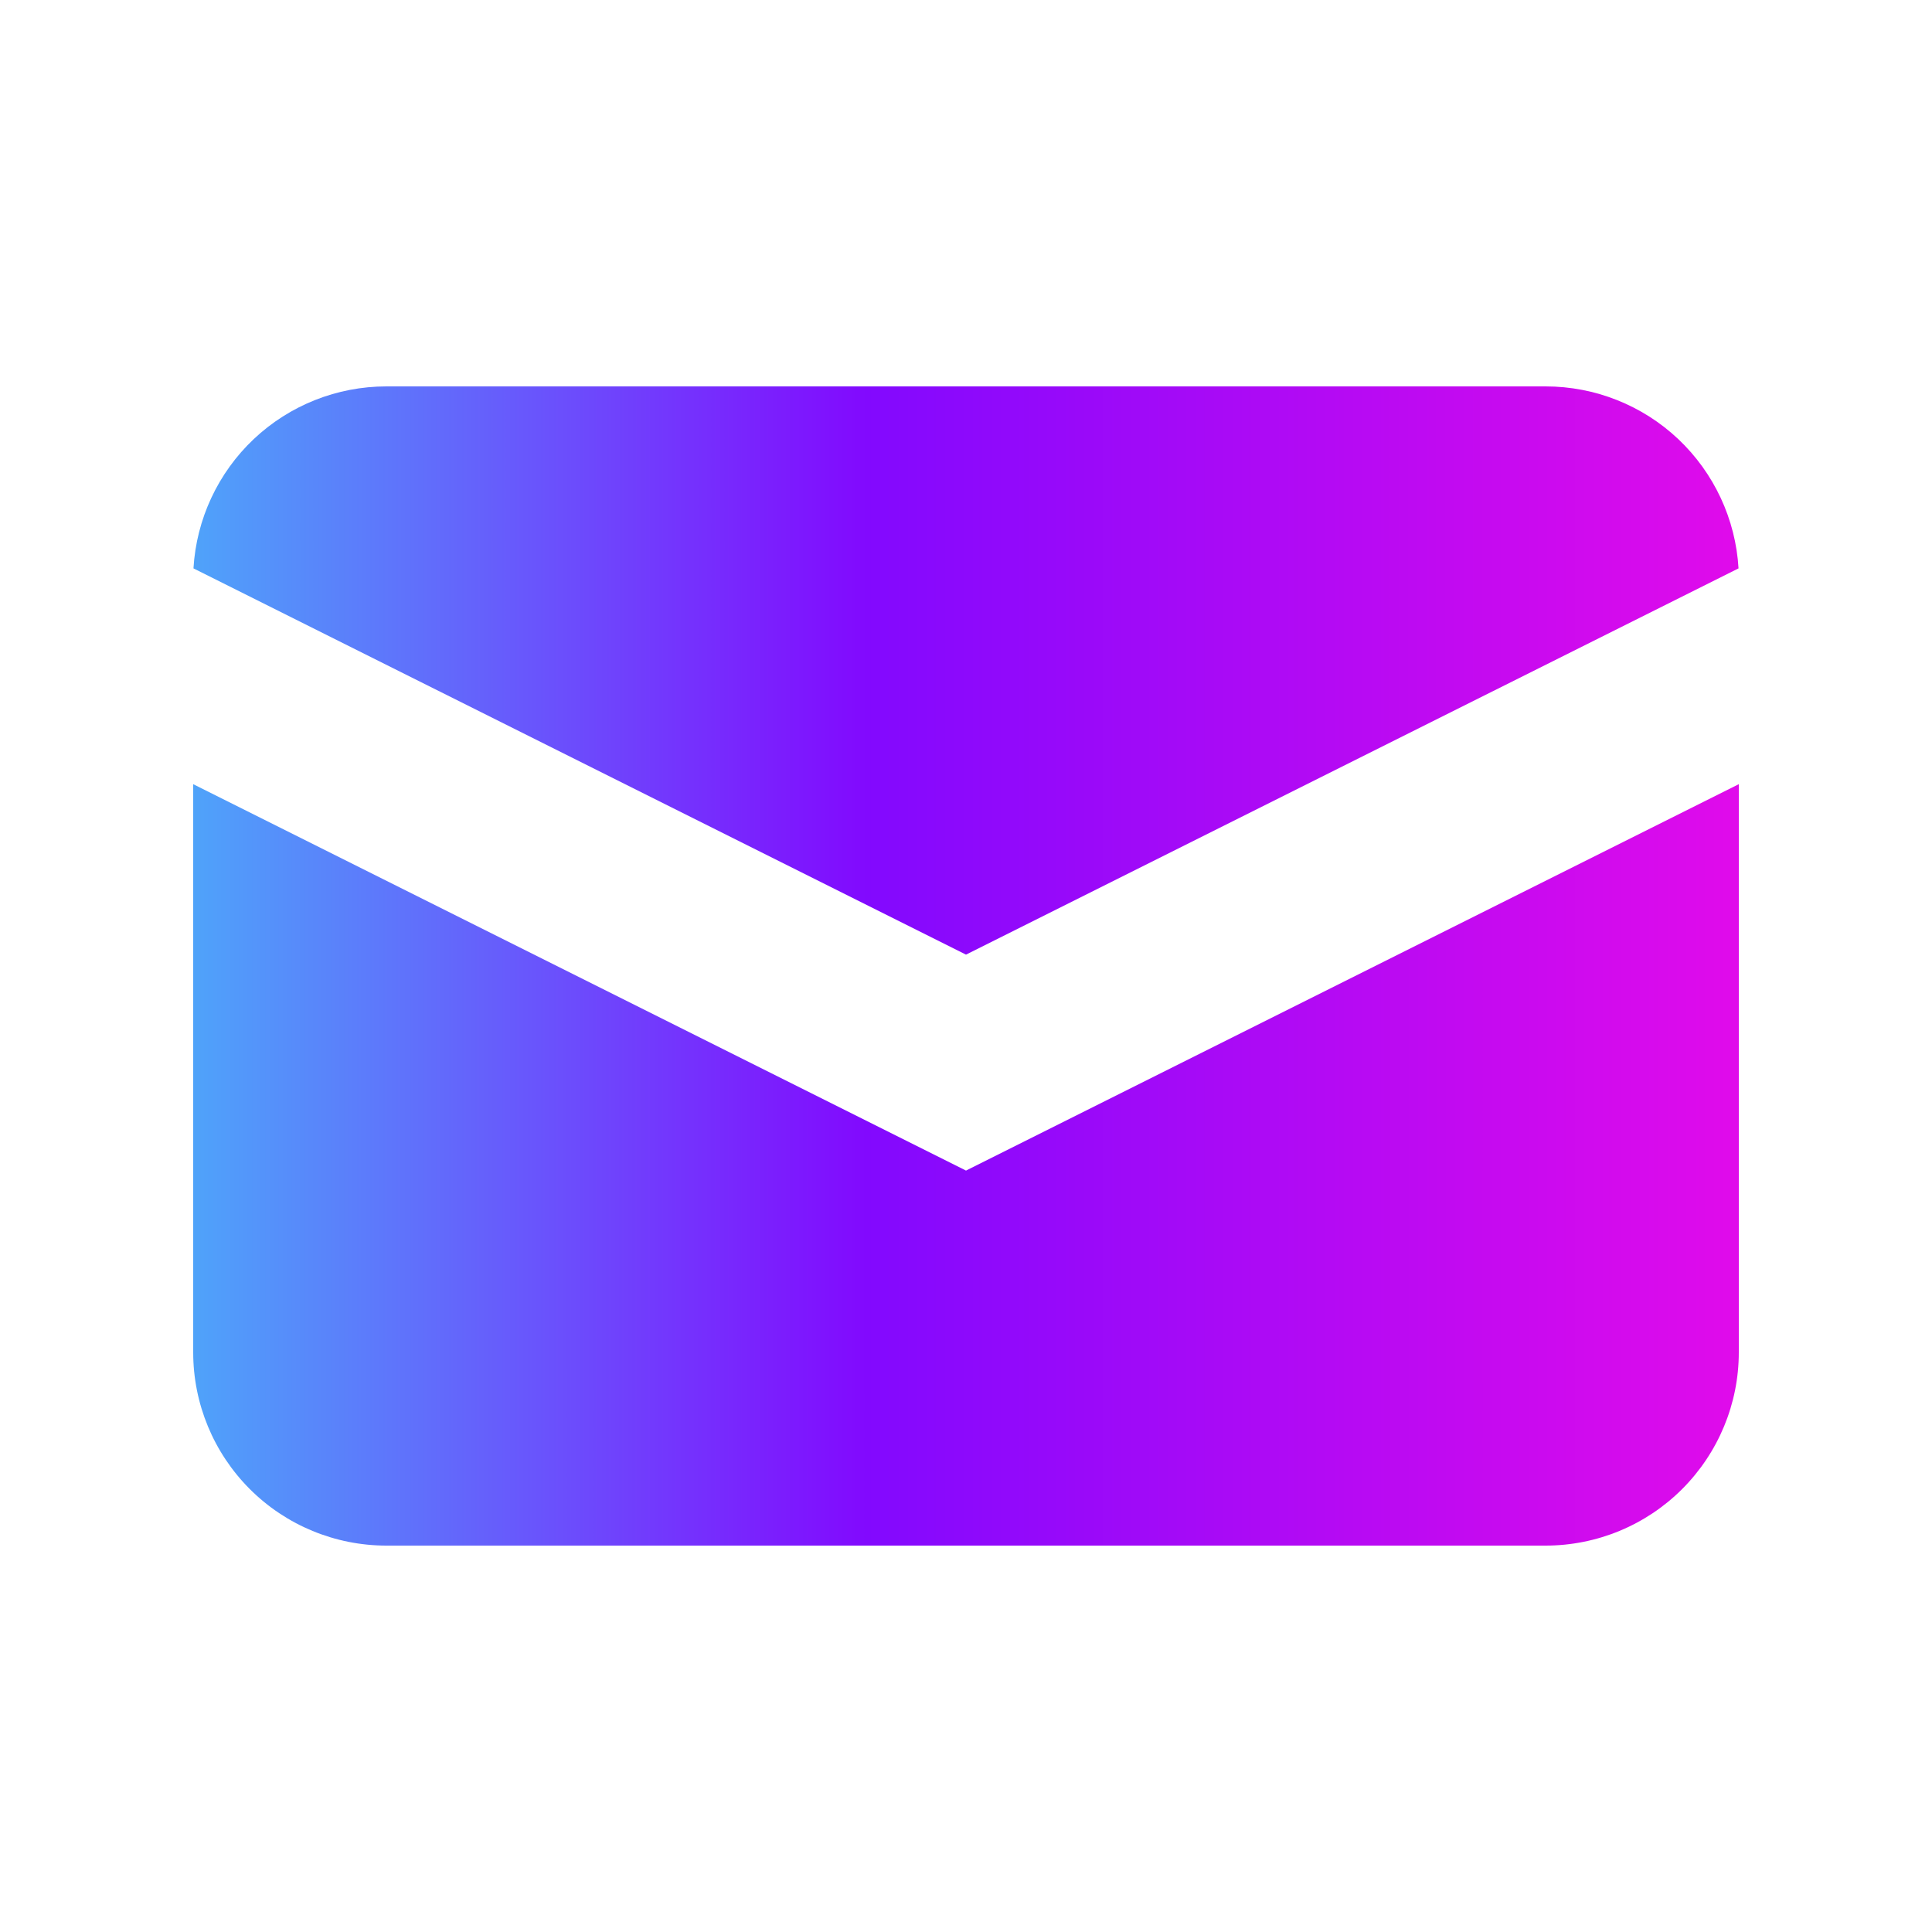 <svg width="36" height="36" viewBox="0 0 36 36" fill="none" xmlns="http://www.w3.org/2000/svg">
<path d="M3.605 10.591L18 17.788L32.395 10.591C32.341 9.674 31.939 8.812 31.271 8.181C30.603 7.551 29.719 7.2 28.8 7.2H7.2C6.281 7.2 5.397 7.551 4.729 8.181C4.061 8.812 3.659 9.674 3.605 10.591Z" fill="url(#paint0_linear_87_3226)"/>
<path d="M32.4 14.612L18 21.812L3.6 14.612V25.2C3.6 26.155 3.979 27.07 4.654 27.746C5.329 28.421 6.245 28.8 7.2 28.8H28.8C29.754 28.8 30.67 28.421 31.345 27.746C32.02 27.07 32.4 26.155 32.4 25.2V14.612Z" fill="url(#paint1_linear_87_3226)"/>
<defs>
<linearGradient id="paint0_linear_87_3226" x1="2.37" y1="12.494" x2="33.754" y2="12.494" gradientUnits="userSpaceOnUse">
<stop stop-color="#4AB2F9"/>
<stop offset="0.439" stop-color="#8209FE"/>
<stop offset="1" stop-color="#E80BE9"/>
</linearGradient>
<linearGradient id="paint1_linear_87_3226" x1="2.364" y1="21.706" x2="33.759" y2="21.706" gradientUnits="userSpaceOnUse">
<stop stop-color="#4AB2F9"/>
<stop offset="0.439" stop-color="#8209FE"/>
<stop offset="1" stop-color="#E80BE9"/>
</linearGradient>
</defs>
</svg>
